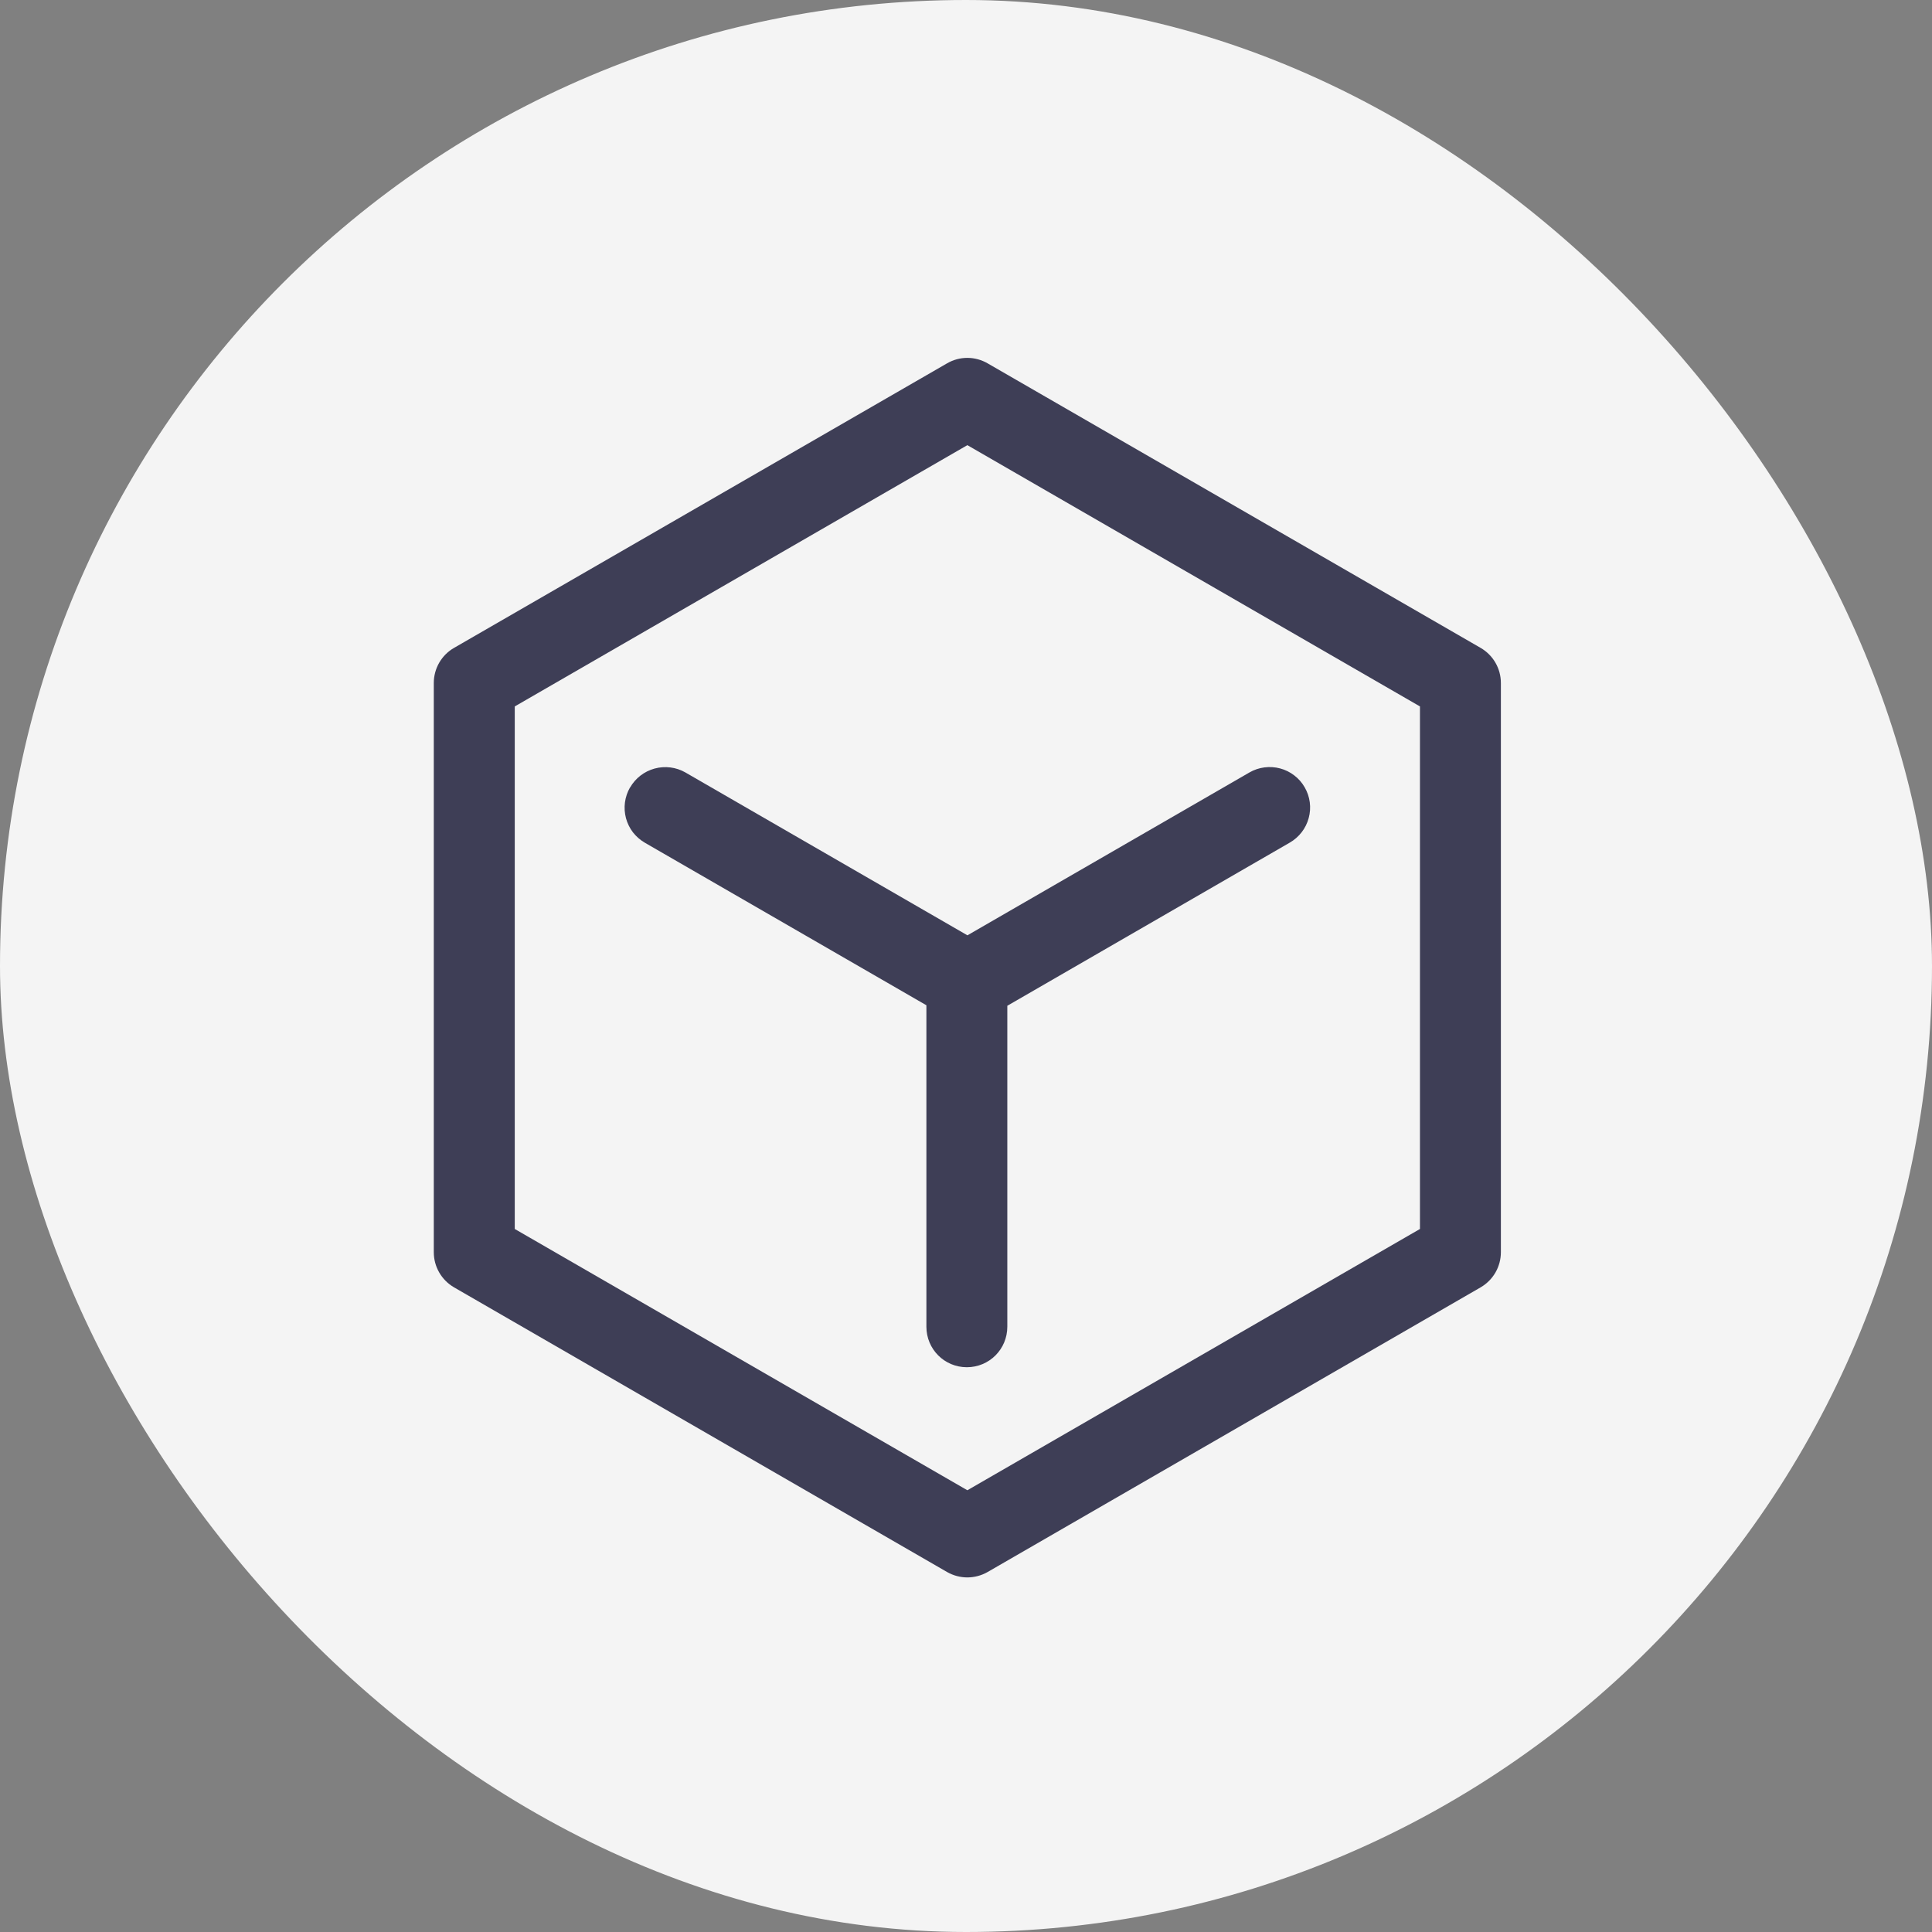 <svg width="34" height="34" viewBox="0 0 34 34" fill="none" xmlns="http://www.w3.org/2000/svg">
<rect x="0" y="0" width="34" height="34" fill="#808080" stroke="none"/>
<rect width="34" height="34" rx="17" fill="#F4F4F4"/>
<path d="M26.057 11.402L17.38 6.394C17.271 6.331 17.148 6.298 17.023 6.298C16.898 6.298 16.776 6.331 16.667 6.394L7.99 11.402C7.881 11.464 7.792 11.555 7.729 11.663C7.667 11.771 7.634 11.894 7.634 12.019V22.037C7.634 22.292 7.77 22.527 7.99 22.655L16.667 27.665C16.777 27.728 16.902 27.76 17.023 27.76C17.145 27.76 17.27 27.728 17.38 27.665L26.057 22.655C26.165 22.592 26.255 22.502 26.318 22.393C26.38 22.285 26.413 22.162 26.413 22.037V12.019C26.413 11.764 26.277 11.53 26.057 11.402ZM24.989 21.628L17.024 26.226L9.059 21.628V12.432L17.024 7.834L24.989 12.432V21.628Z" fill="#3E3E56"/>
<path d="M11.087 13.858C11.041 13.939 11.01 14.029 10.998 14.121C10.986 14.214 10.992 14.308 11.016 14.399C11.041 14.489 11.082 14.574 11.139 14.648C11.197 14.722 11.268 14.784 11.349 14.831L16.303 17.691V23.348C16.303 23.743 16.62 24.061 17.015 24.061C17.41 24.061 17.727 23.743 17.727 23.348V17.7L22.699 14.828C22.78 14.781 22.851 14.719 22.908 14.645C22.965 14.571 23.007 14.486 23.031 14.396C23.056 14.306 23.062 14.211 23.05 14.119C23.038 14.026 23.007 13.936 22.96 13.855C22.914 13.774 22.852 13.703 22.777 13.646C22.703 13.589 22.619 13.547 22.528 13.523C22.438 13.499 22.344 13.493 22.251 13.505C22.158 13.517 22.069 13.547 21.988 13.594L17.025 16.46L12.062 13.594C11.898 13.5 11.703 13.476 11.521 13.525C11.338 13.575 11.183 13.694 11.089 13.858H11.087Z" fill="#3E3E56"/>
</svg>
